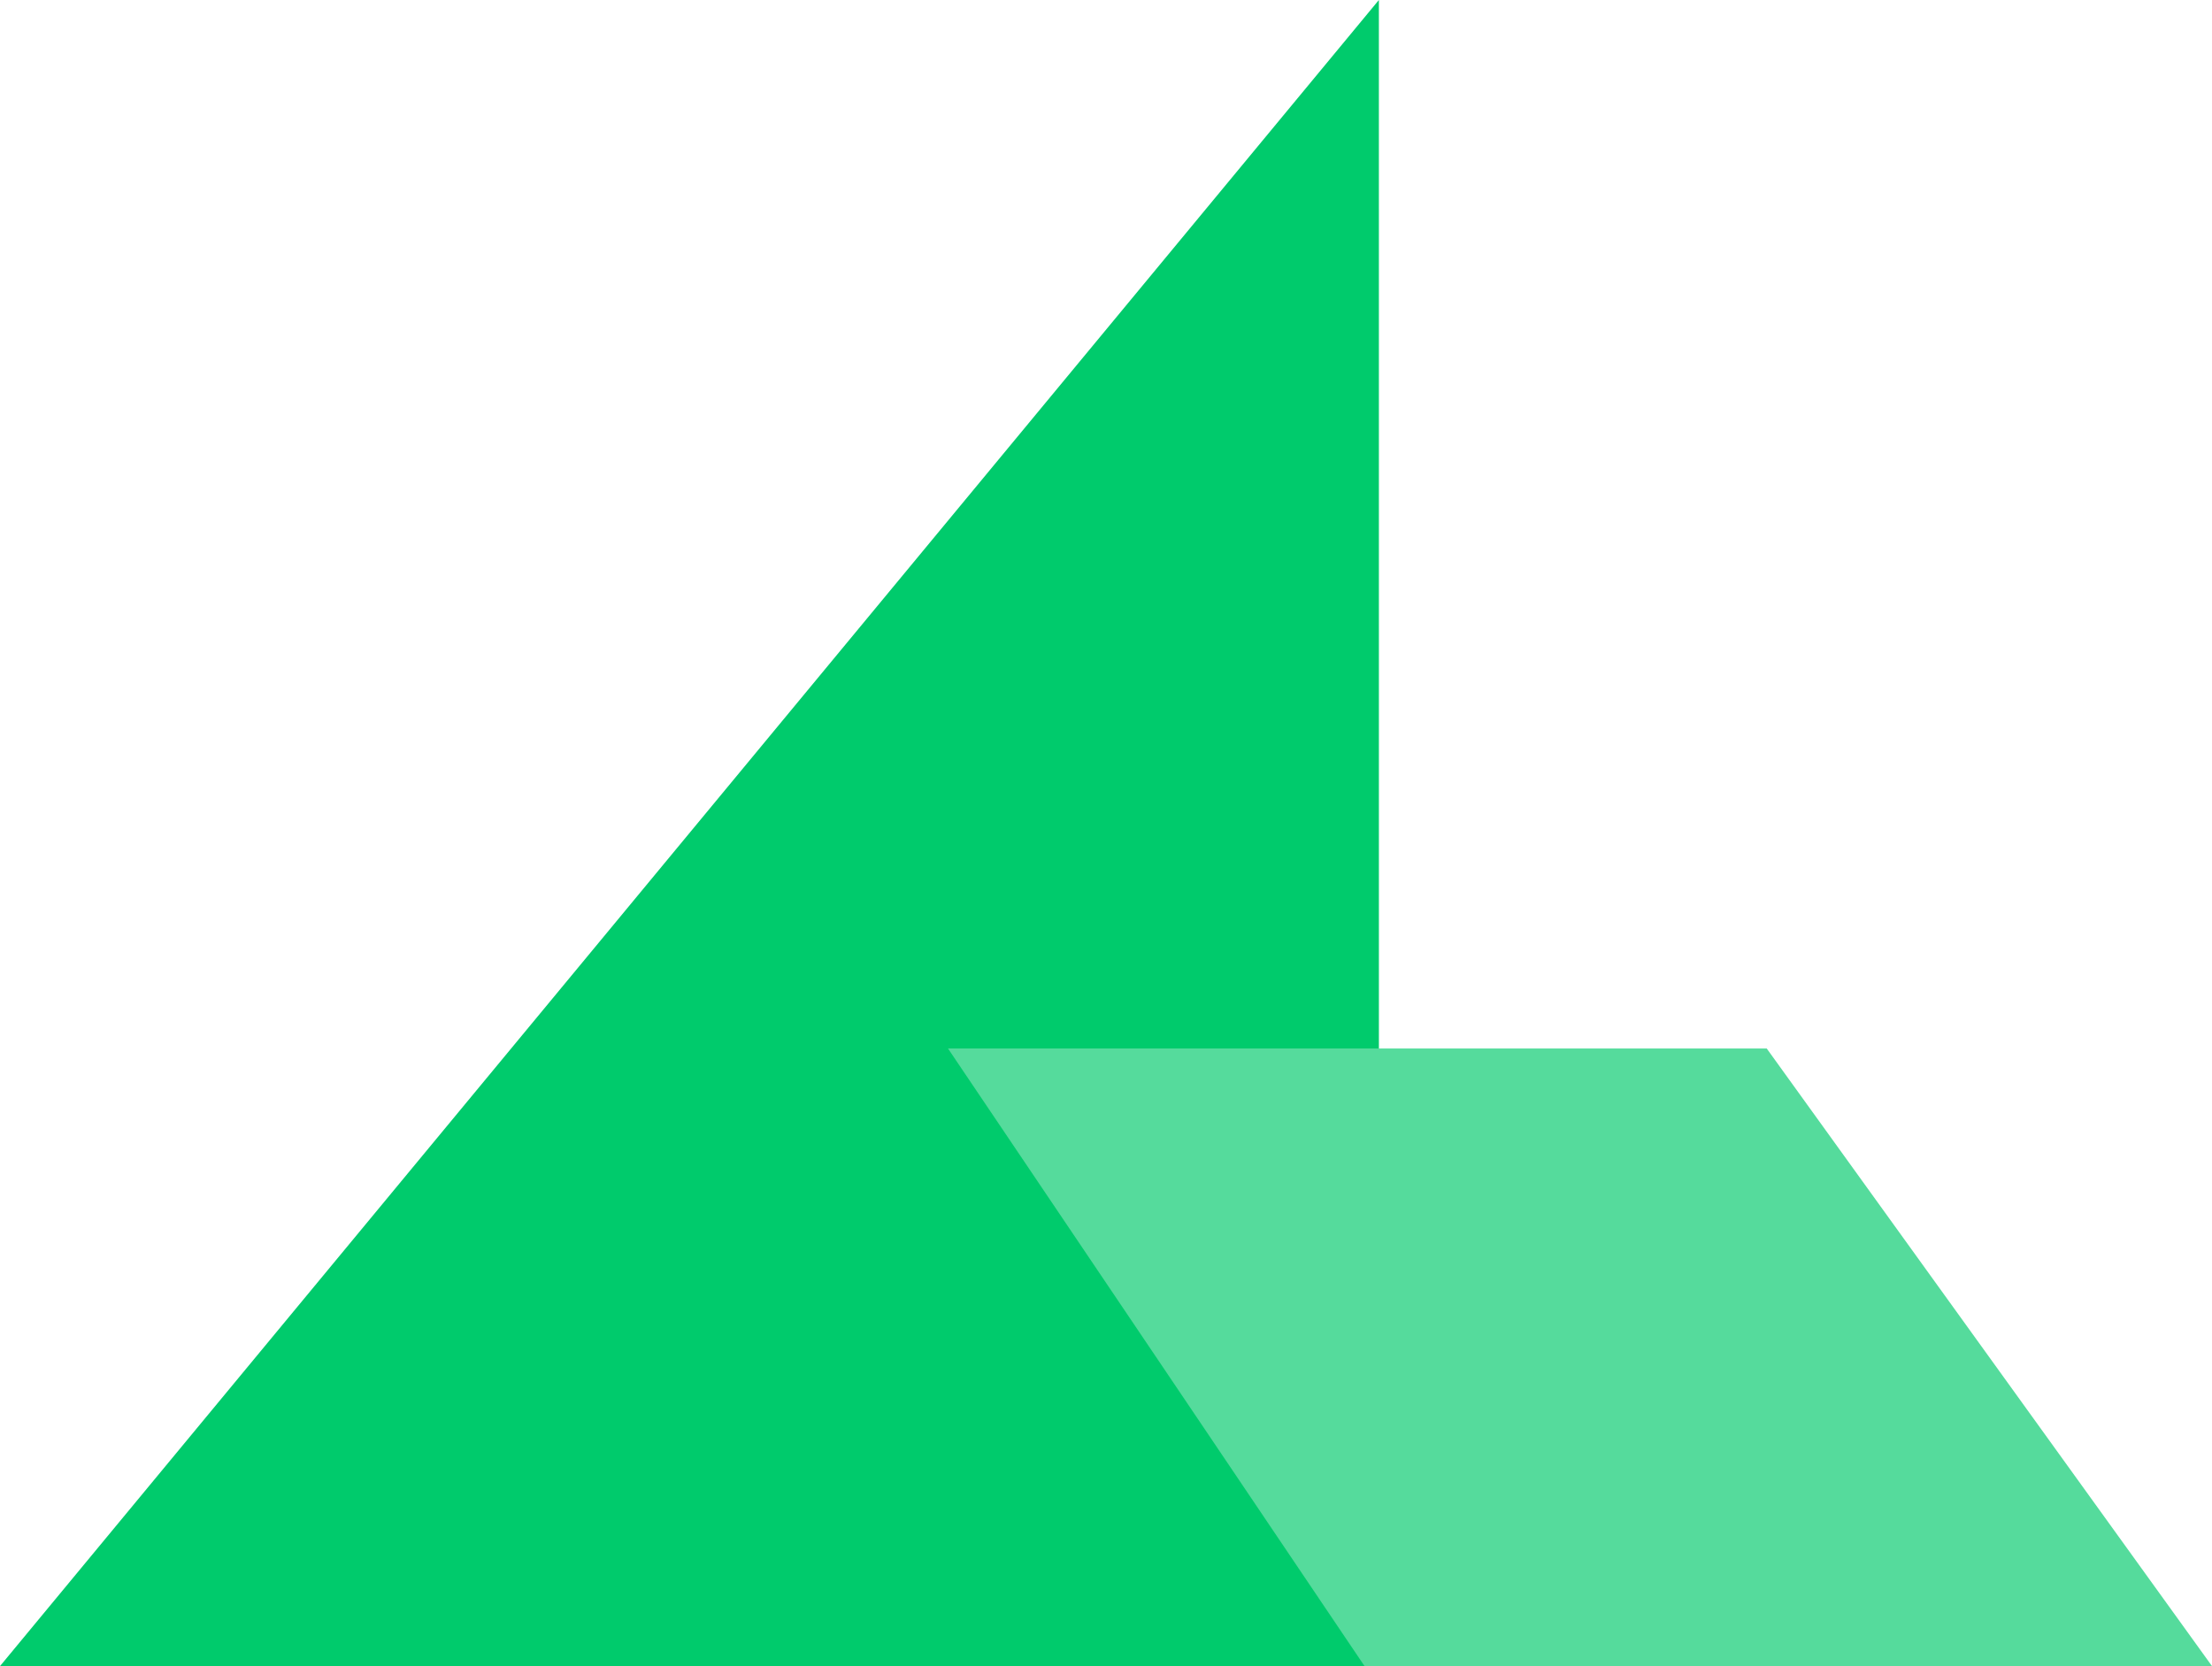 <svg width="77" height="58" viewBox="0 0 77 58" fill="none" xmlns="http://www.w3.org/2000/svg">
<path d="M47.999 0L48 58H0L47.999 0Z" fill="#00CB6C"/>
<path d="M61.5 36.5H33L47.5 58H77L61.5 36.5Z" fill="#55DB9C"/>
</svg>

